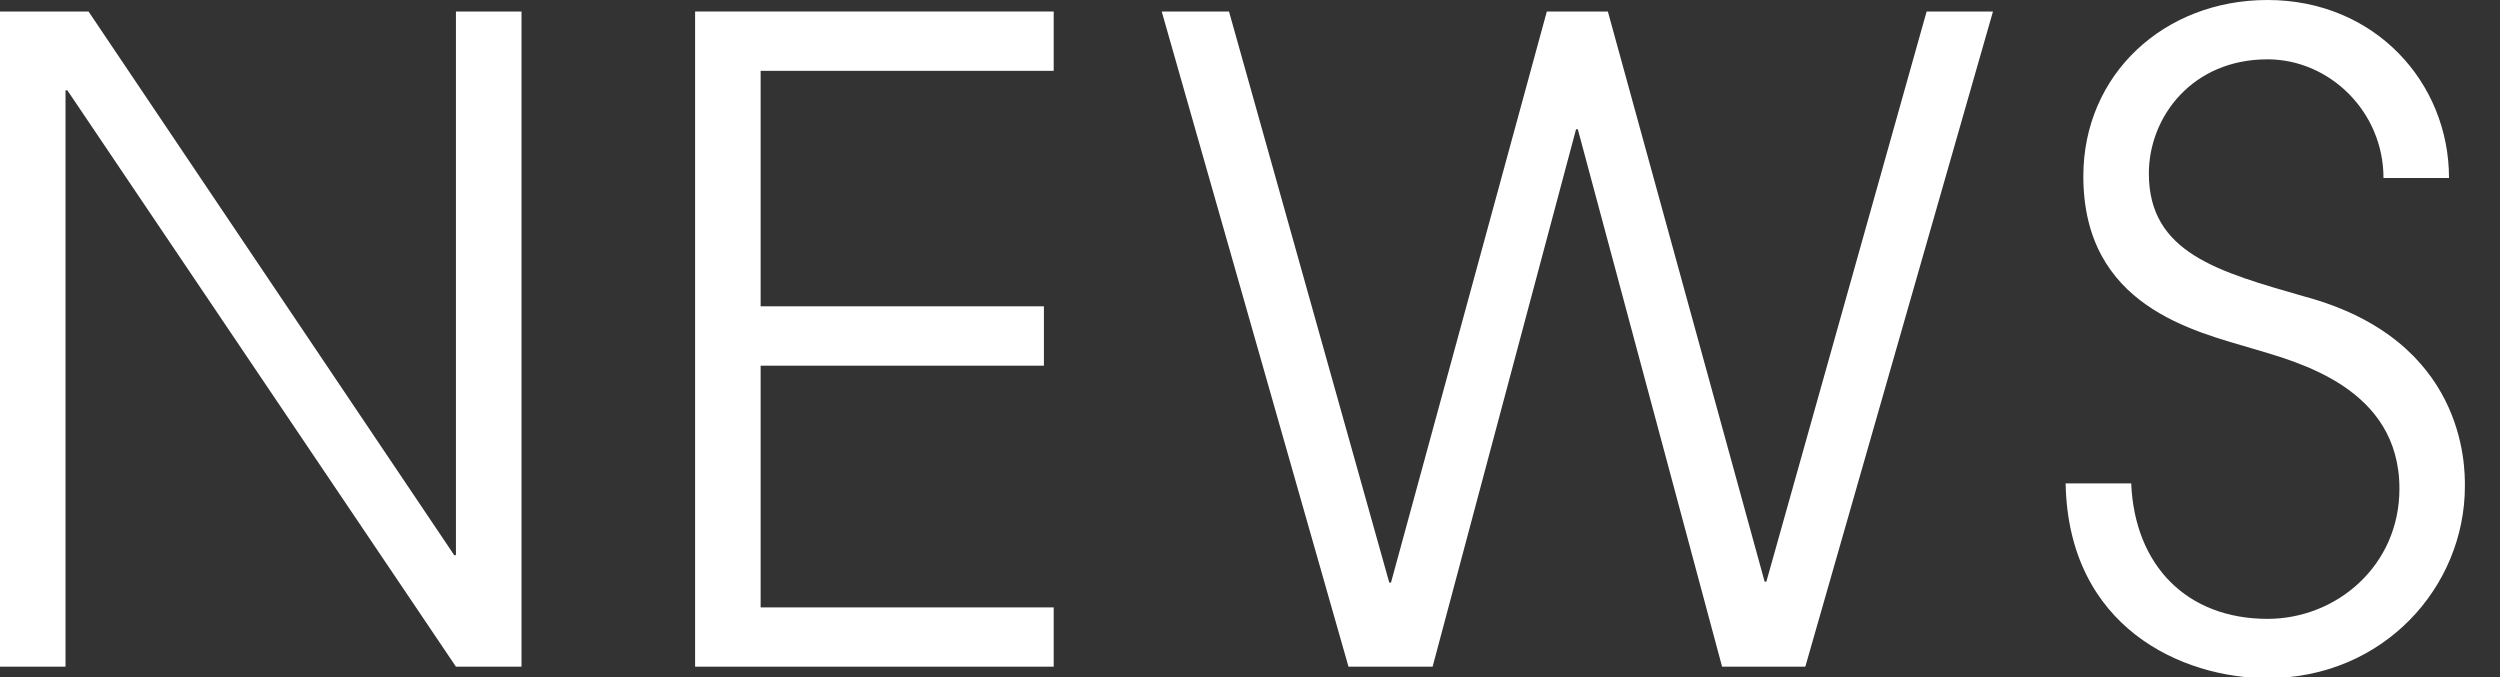 <?xml version="1.0" encoding="utf-8"?>
<!-- Generator: Adobe Illustrator 16.0.3, SVG Export Plug-In . SVG Version: 6.00 Build 0)  -->
<!DOCTYPE svg PUBLIC "-//W3C//DTD SVG 1.1//EN" "http://www.w3.org/Graphics/SVG/1.1/DTD/svg11.dtd">
<svg version="1.1" id="レイヤー_1" xmlns="http://www.w3.org/2000/svg" xmlns:xlink="http://www.w3.org/1999/xlink" x="0px"
	 y="0px" width="48px" height="13px" viewBox="0 0 48 13" enable-background="new 0 0 48 13" xml:space="preserve">
<rect x="0" y="0" width="48" height="13" fill="#333333" stroke="none"/>
<g>
	<g>
		<g>
			<path fill="#FFFFFF" d="M0,0.221h1.7l7.021,10.438h0.033V0.221h1.259V12.8H8.754L1.293,1.734H1.258V12.8H0V0.221z"/>
			<path fill="#FFFFFF" d="M13.346,0.221h6.885v1.139h-5.627v4.521h5.439v1.14h-5.439v4.641h5.627V12.8h-6.885V0.221z"/>
			<path fill="#FFFFFF" d="M22.305,0.221h1.292l3.077,10.965h0.033l2.992-10.965h1.172l3.01,10.947h0.033l3.077-10.947h1.274
				L34.662,12.8h-1.598L30.294,2.482H30.26L27.506,12.8h-1.615L22.305,0.221z"/>
			<path fill="#FFFFFF" d="M40.919,9.281c0.067,1.58,1.071,2.601,2.618,2.601c1.325,0,2.532-1.021,2.532-2.499
				c0-1.938-1.954-2.431-2.805-2.686c-1.139-0.34-3.264-0.816-3.264-3.314C40.001,1.428,41.548,0,43.537,0
				c2.057,0,3.484,1.581,3.484,3.417h-1.258c0-1.274-1.037-2.278-2.227-2.278c-1.445,0-2.278,1.105-2.278,2.193
				c0,1.529,1.343,1.887,2.991,2.362c3.094,0.833,3.077,3.264,3.077,3.638c0,1.938-1.563,3.689-3.79,3.689
				c-1.633,0-3.825-0.97-3.876-3.74H40.919z"/>
		</g>
	</g>
</g>
</svg>
